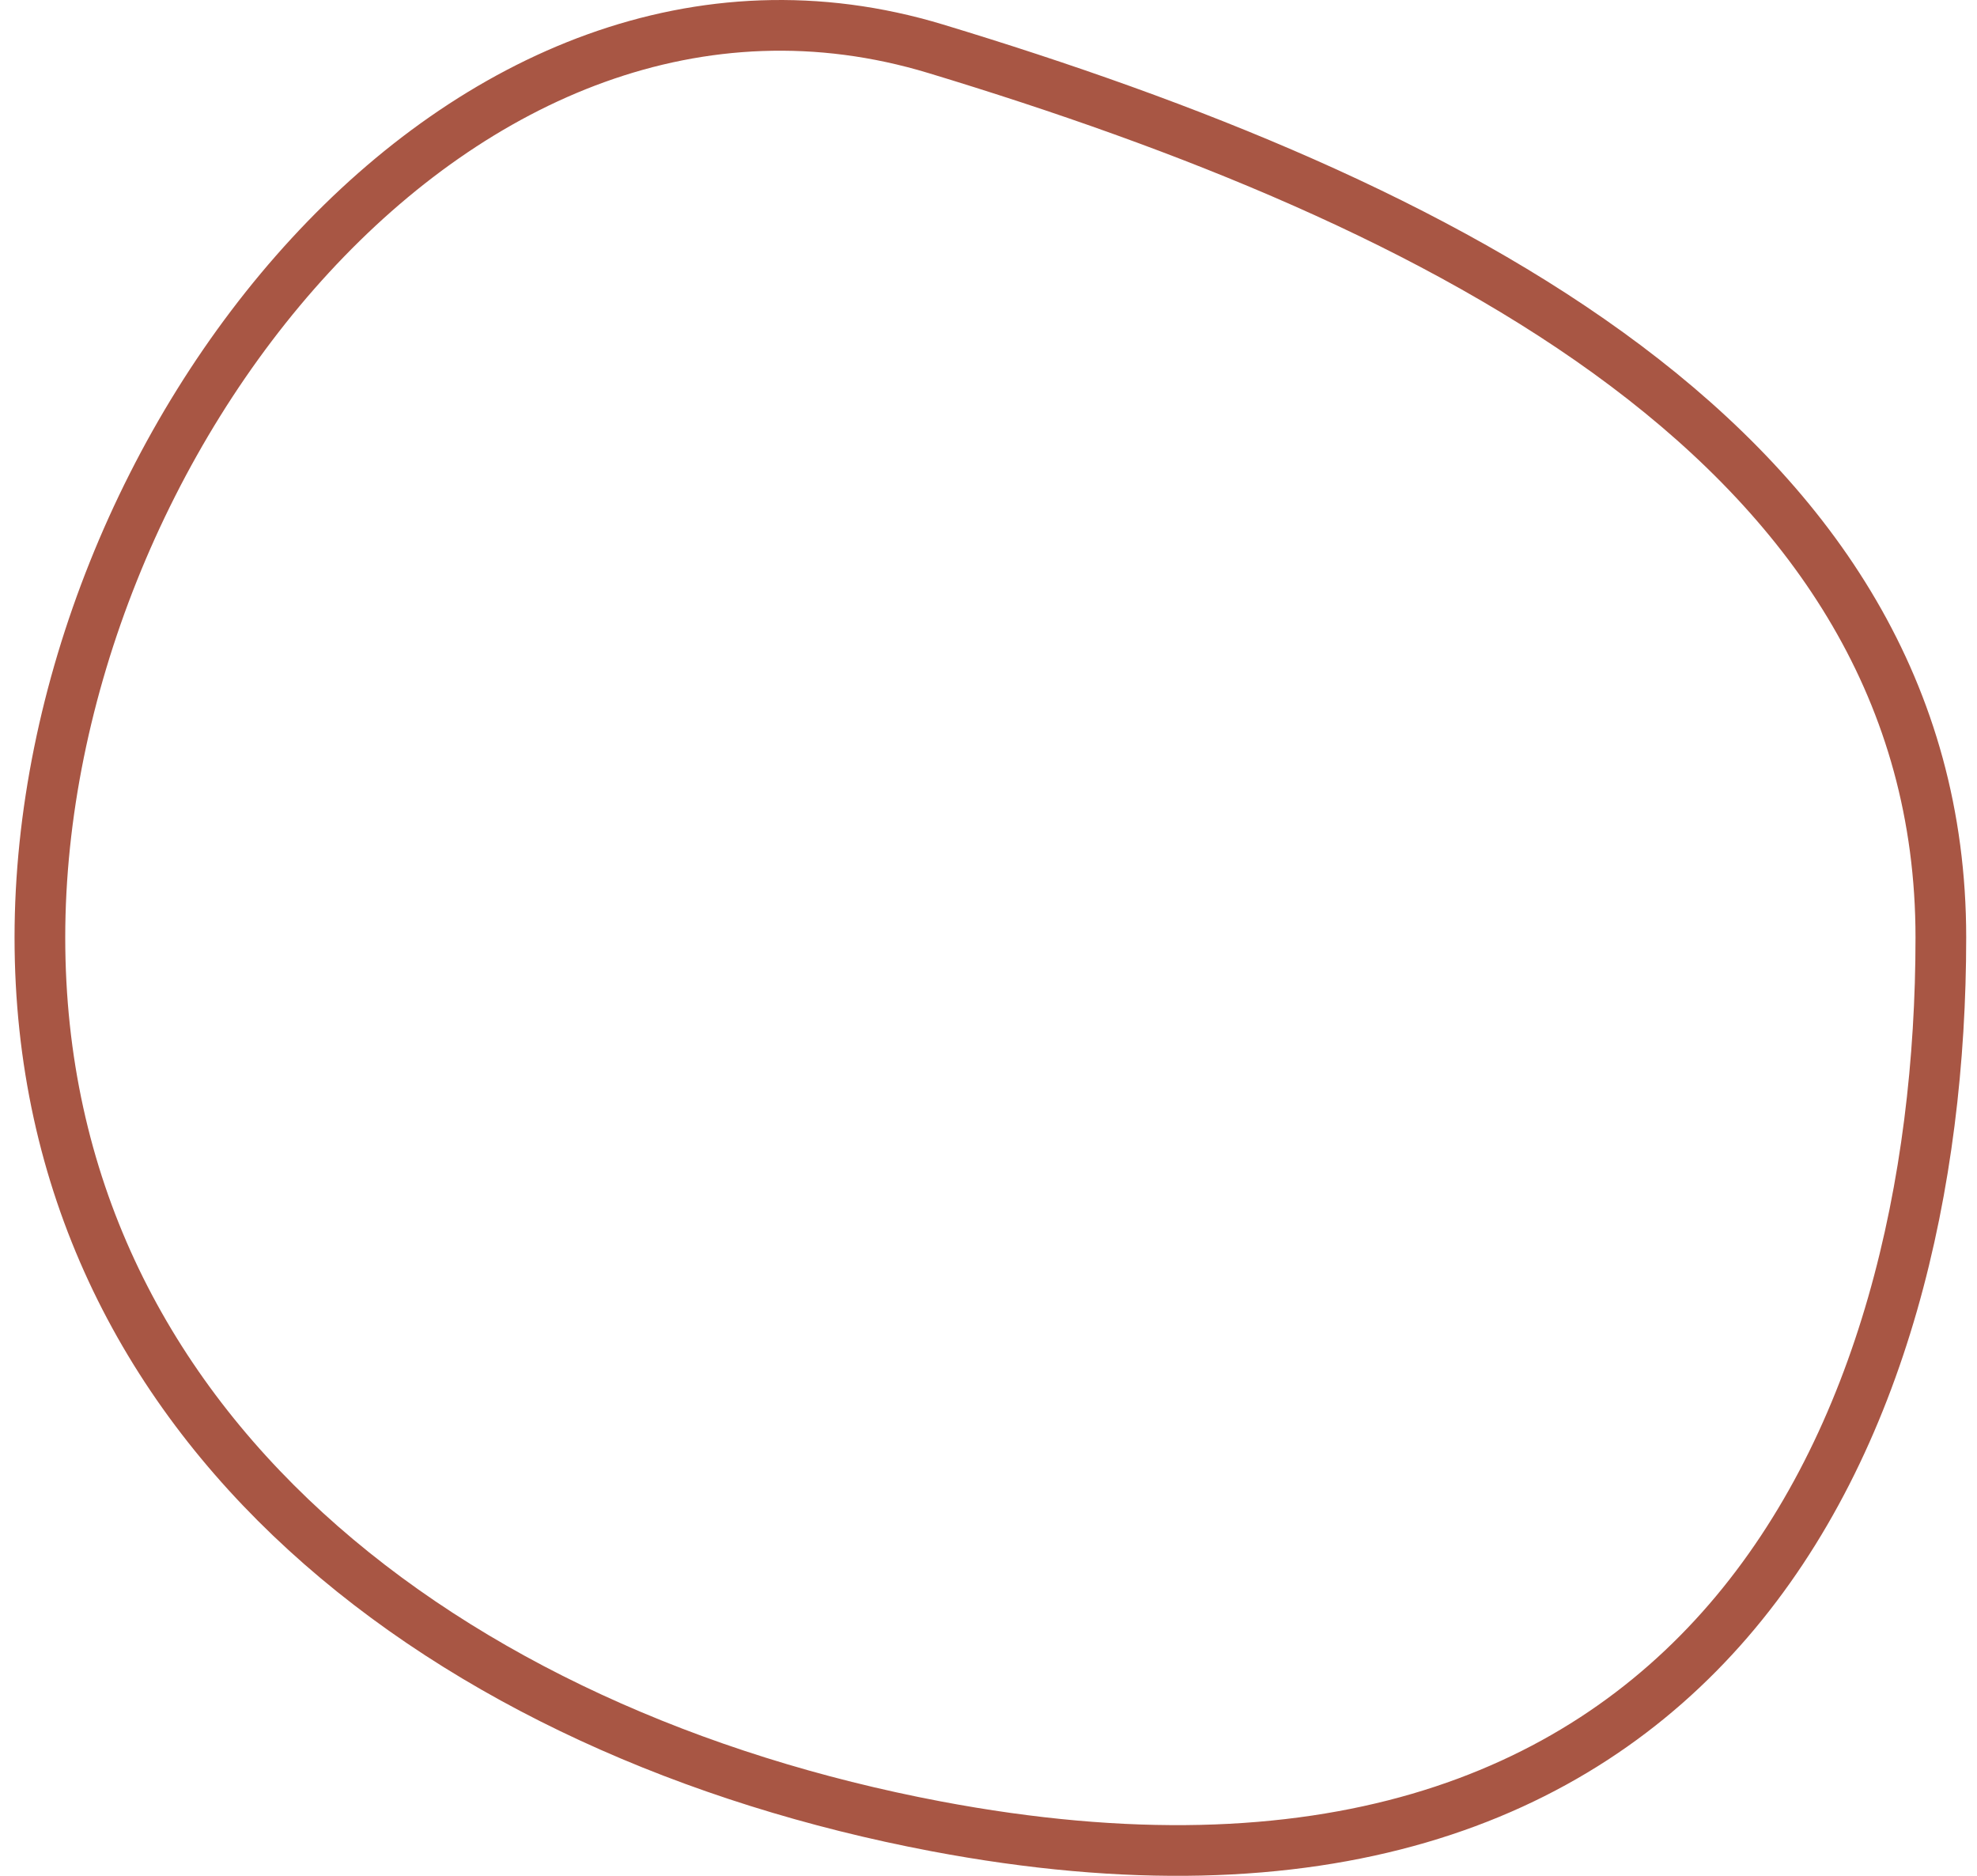 <?xml version="1.0" encoding="UTF-8"?>
<svg width="78px" height="74px" viewBox="0 0 78 74" version="1.1" xmlns="http://www.w3.org/2000/svg" xmlns:xlink="http://www.w3.org/1999/xlink">
    <title>forme-ronde2-ligne-brique</title>
    <g id="Page-1" stroke="none" stroke-width="1" fill="none" fill-rule="evenodd">
        <g id="Large" transform="translate(-4, -112)" stroke="#A85644" stroke-width="2">
            <g id="forme-ronde2-ligne-brique" transform="translate(5.574, 113)">
                <path d="M75,35.984 C75,55.347 65.857,76.818 35.346,71.044 C16.182,67.413 0,55.347 0,35.984 C0,16.622 16.677,-4.731 35.346,0.925 C55.108,6.913 75,16.622 75,35.984 Z" id="Path"></path>
            </g>
        </g>
    </g>
</svg>